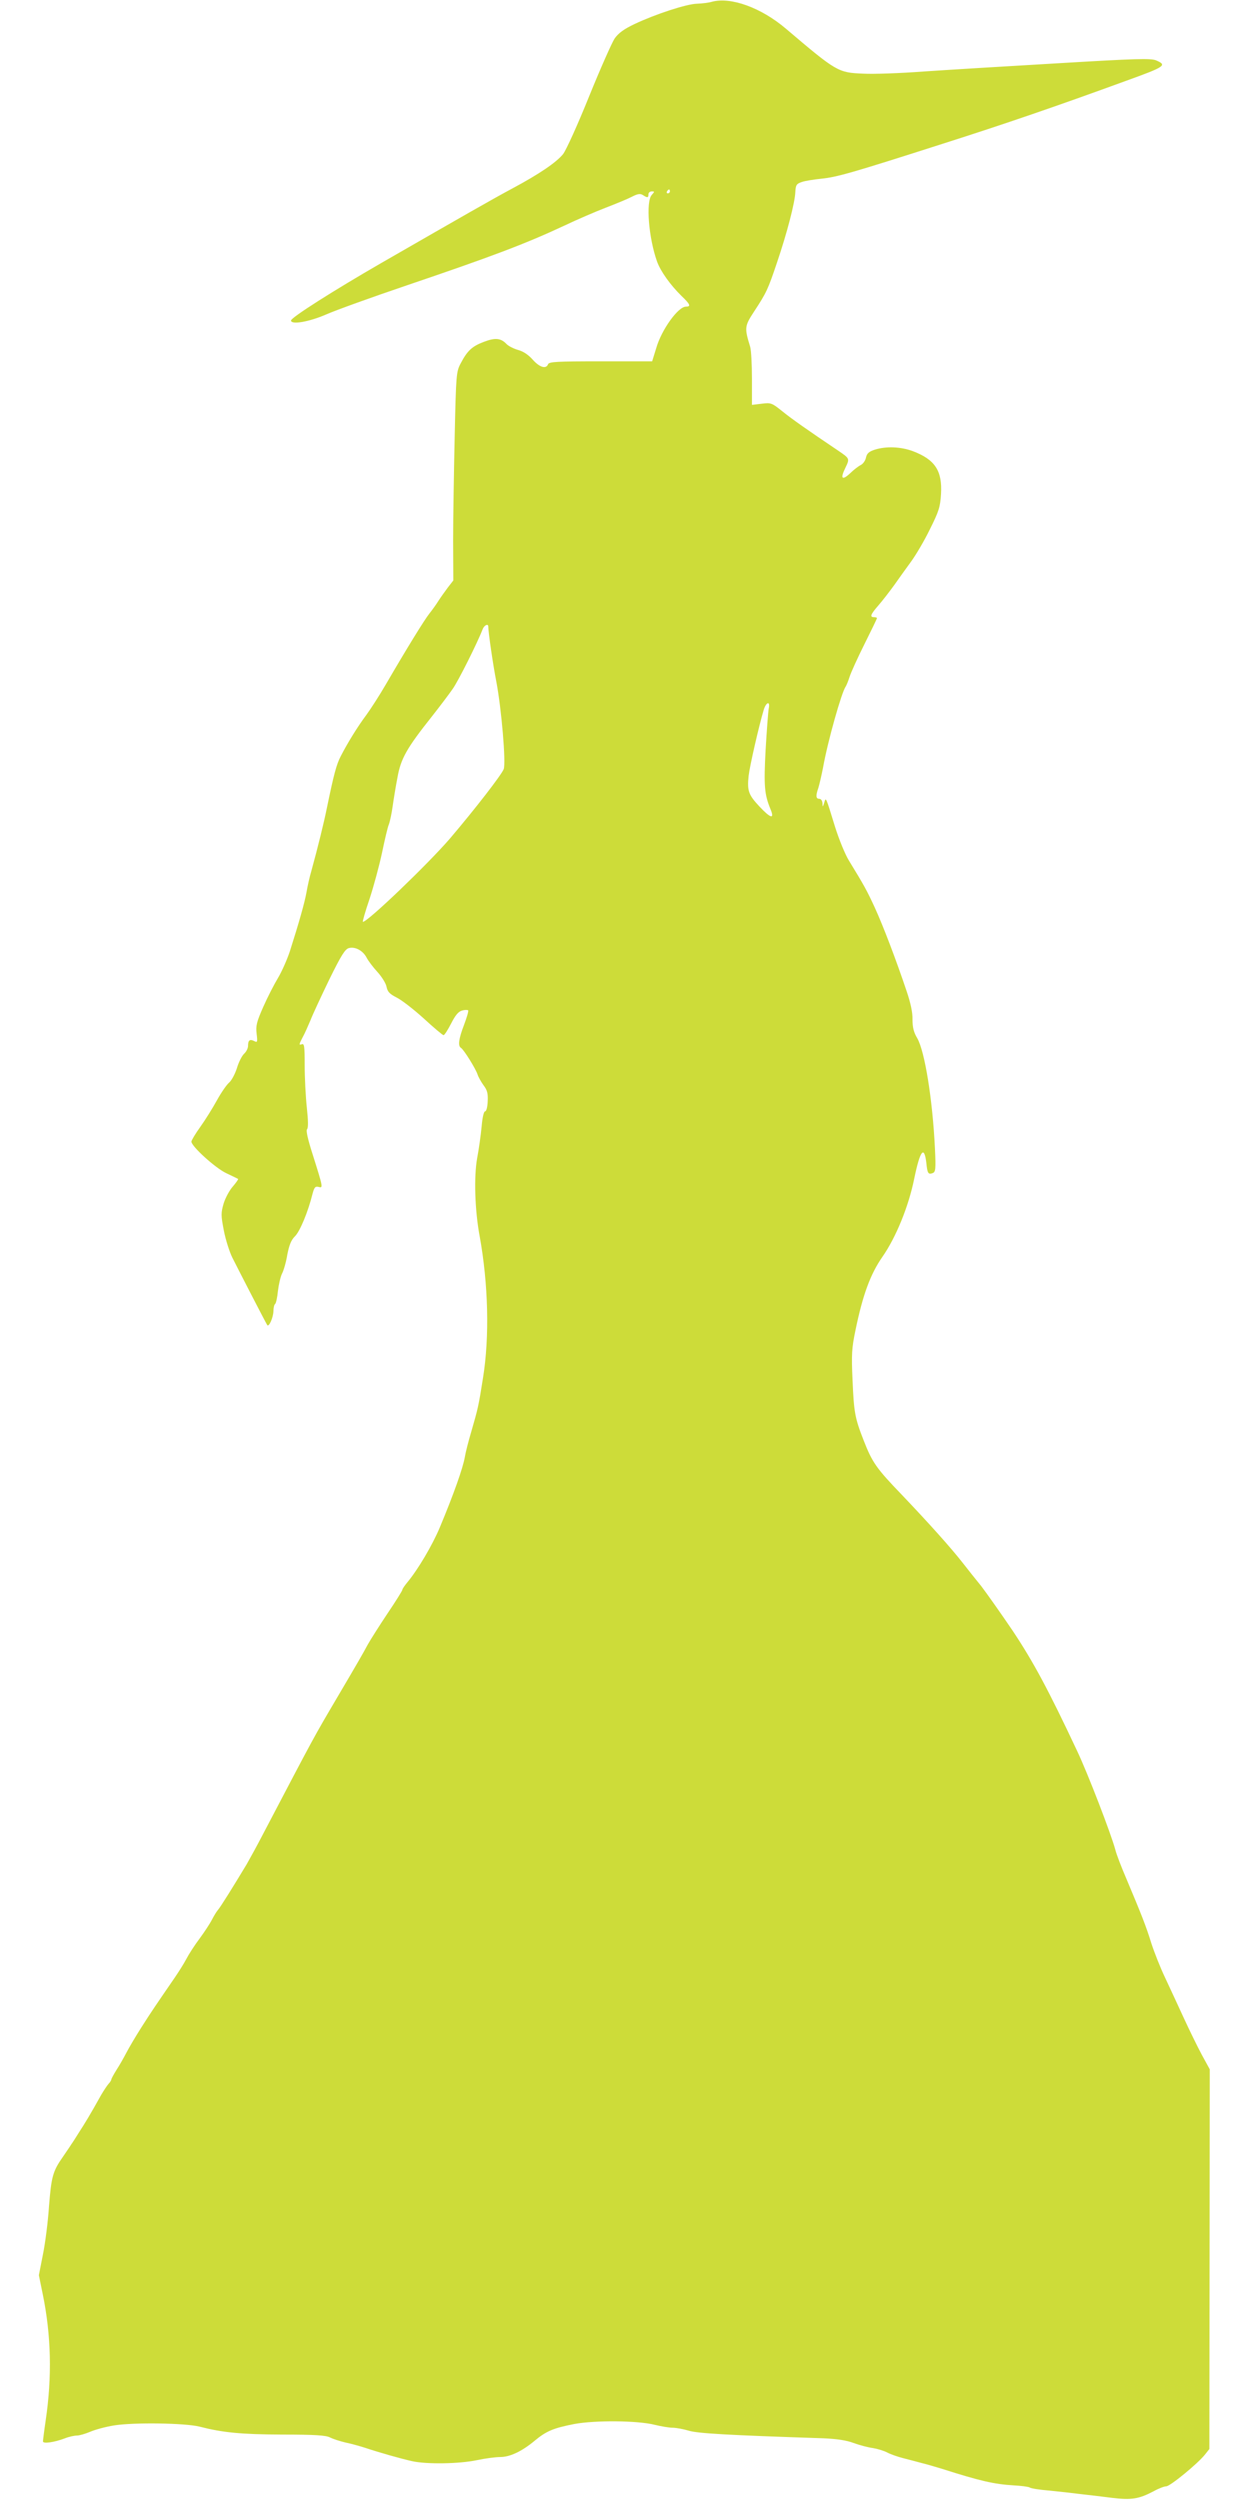 <?xml version="1.0" standalone="no"?>
<!DOCTYPE svg PUBLIC "-//W3C//DTD SVG 20010904//EN"
 "http://www.w3.org/TR/2001/REC-SVG-20010904/DTD/svg10.dtd">
<svg version="1.0" xmlns="http://www.w3.org/2000/svg"
 width="640pt" height="1280pt" viewBox="0 0 640 1280"
 preserveAspectRatio="xMidYMid meet">
<g transform="translate(0,1280) scale(0.1,-0.1)"
fill="#cddc39" stroke="none">
<path d="M3645 12791 c-16 -5 -50 -9 -76 -10 -53 -1 -212 -53 -320 -104 -55
-26 -83 -47 -102 -74 -14 -21 -73 -154 -131 -297 -58 -144 -117 -274 -133
-295 -35 -43 -122 -102 -258 -175 -103 -55 -251 -140 -670 -381 -248 -143
-465 -281 -465 -296 0 -23 93 -7 180 31 50 22 236 89 413 149 433 147 606 212
807 306 63 30 158 71 210 91 52 20 113 45 134 56 31 16 44 18 58 9 23 -15 28
-14 28 4 0 8 7 15 17 15 15 0 15 -1 0 -18 -31 -34 -16 -220 27 -341 18 -50 68
-120 125 -176 45 -43 50 -55 23 -55 -40 0 -125 -118 -152 -212 l-21 -68 -263
0 c-225 0 -265 -2 -270 -15 -10 -26 -43 -16 -78 23 -21 24 -48 43 -75 50 -24
7 -51 21 -60 31 -29 30 -57 33 -115 11 -61 -23 -85 -45 -119 -110 -23 -43 -24
-56 -31 -375 -4 -181 -8 -422 -8 -534 l1 -203 -28 -36 c-15 -20 -37 -51 -48
-68 -11 -18 -32 -47 -47 -66 -26 -33 -113 -174 -223 -363 -32 -55 -77 -125
-99 -155 -47 -63 -97 -145 -131 -211 -23 -44 -36 -95 -71 -264 -15 -75 -46
-201 -80 -325 -9 -30 -20 -80 -25 -110 -10 -54 -37 -150 -85 -301 -14 -42 -41
-103 -60 -135 -20 -33 -54 -99 -76 -149 -34 -77 -39 -97 -34 -138 5 -43 4 -46
-13 -37 -22 11 -31 4 -31 -25 0 -12 -9 -30 -20 -40 -11 -10 -28 -43 -37 -74
-10 -31 -28 -64 -40 -74 -12 -10 -40 -50 -62 -90 -22 -40 -60 -101 -85 -136
-26 -36 -46 -70 -46 -76 0 -24 121 -134 177 -161 32 -15 60 -29 62 -30 2 -2
-10 -19 -27 -39 -17 -19 -38 -58 -47 -87 -14 -49 -14 -60 1 -138 9 -47 29
-110 44 -140 27 -54 167 -326 178 -344 8 -14 31 37 32 71 0 17 4 34 9 37 4 3
11 33 14 66 4 33 13 73 21 89 8 15 21 59 27 97 10 51 20 75 39 94 25 24 67
124 90 217 9 34 14 40 31 36 24 -7 24 -5 -31 169 -24 75 -34 120 -28 126 7 7
6 46 -1 111 -6 56 -11 153 -11 216 0 101 -2 114 -16 108 -14 -5 -13 0 4 33 12
21 30 63 42 91 11 29 55 123 96 208 62 126 81 156 101 161 32 8 71 -13 90 -49
8 -16 33 -49 55 -73 22 -24 44 -59 47 -76 5 -26 16 -37 51 -55 25 -12 87 -60
139 -107 51 -47 97 -86 102 -86 5 0 22 27 39 60 22 43 37 61 56 66 13 4 27 4
31 1 3 -3 -7 -37 -21 -74 -28 -73 -32 -108 -16 -118 15 -9 76 -108 85 -136 4
-13 18 -38 31 -56 19 -25 23 -42 21 -82 -1 -29 -7 -51 -13 -51 -7 0 -14 -31
-18 -77 -4 -43 -14 -116 -23 -163 -17 -95 -12 -267 13 -400 44 -243 51 -514
17 -725 -23 -146 -26 -157 -60 -275 -14 -47 -29 -105 -33 -130 -10 -57 -57
-190 -128 -360 -38 -91 -112 -216 -166 -281 -14 -17 -26 -34 -26 -39 0 -4 -34
-59 -76 -121 -42 -63 -87 -134 -101 -159 -24 -45 -54 -97 -153 -265 -126 -214
-114 -192 -383 -705 -30 -58 -68 -127 -84 -155 -65 -108 -135 -221 -148 -235
-7 -8 -20 -30 -30 -49 -9 -18 -37 -61 -62 -95 -25 -33 -56 -81 -69 -106 -13
-25 -40 -67 -59 -95 -92 -134 -121 -176 -171 -255 -30 -47 -64 -105 -77 -130
-13 -25 -35 -64 -50 -87 -15 -24 -27 -46 -27 -50 0 -3 -6 -14 -14 -22 -8 -9
-25 -35 -38 -57 -55 -99 -85 -148 -113 -191 -16 -26 -34 -54 -40 -62 -5 -9
-25 -37 -43 -64 -52 -74 -59 -102 -71 -252 -5 -77 -19 -188 -31 -247 l-21
-107 20 -98 c43 -210 48 -421 15 -645 -8 -54 -14 -103 -14 -108 0 -13 58 -5
113 16 20 8 48 14 61 14 13 0 43 9 67 19 25 11 80 26 124 33 102 16 361 12
435 -6 121 -31 212 -40 425 -41 168 0 226 -4 245 -15 14 -7 50 -19 80 -26 30
-6 75 -19 100 -27 72 -24 181 -55 239 -68 76 -17 243 -14 333 5 42 9 96 16
119 16 50 0 111 29 176 83 60 50 96 65 203 86 107 20 326 18 412 -4 33 -8 74
-15 92 -15 18 0 55 -7 82 -15 45 -14 199 -23 689 -39 68 -3 118 -10 155 -24
30 -11 75 -23 99 -26 24 -4 57 -14 74 -23 17 -9 54 -22 82 -29 27 -7 70 -18
95 -25 25 -6 72 -20 105 -30 194 -62 266 -78 363 -84 40 -2 78 -7 84 -11 7 -5
53 -12 103 -16 49 -5 122 -13 160 -18 39 -4 110 -13 159 -19 99 -12 137 -6
213 34 25 14 54 25 64 25 20 0 160 115 198 162 l23 29 1 972 1 972 -41 75
c-22 41 -64 127 -93 190 -29 63 -72 156 -95 205 -24 50 -55 129 -70 175 -27
88 -51 148 -128 331 -25 58 -51 125 -57 150 -22 81 -140 388 -195 504 -147
313 -224 456 -329 614 -63 93 -136 196 -162 230 -27 33 -69 86 -94 118 -60 77
-172 202 -312 349 -131 136 -152 166 -196 279 -45 115 -50 143 -57 310 -6 131
-4 163 15 254 37 180 76 287 138 376 69 99 134 257 163 401 30 145 51 172 62
79 5 -53 10 -60 33 -51 14 6 16 20 11 124 -12 251 -52 500 -91 567 -18 30 -24
55 -24 96 1 35 -10 85 -30 144 -54 161 -120 334 -163 428 -41 89 -55 114 -132
240 -20 32 -52 111 -72 175 -48 156 -46 152 -55 122 -8 -24 -8 -24 -9 -2 -1
12 -7 22 -16 22 -18 0 -19 16 -5 56 5 16 16 63 24 104 24 135 95 386 116 415
4 6 13 28 20 50 7 22 41 97 76 167 35 70 64 130 64 133 0 3 -7 5 -15 5 -23 0
-18 14 23 61 21 24 57 71 81 104 23 33 62 87 86 120 24 33 68 107 96 165 46
92 53 114 57 181 7 119 -31 176 -144 219 -62 23 -136 26 -194 8 -31 -10 -41
-19 -46 -40 -3 -16 -15 -33 -27 -39 -12 -6 -37 -25 -54 -42 -42 -39 -52 -28
-25 27 23 48 23 48 -34 87 -162 109 -240 164 -287 202 -55 44 -59 46 -107 40
l-50 -6 0 133 c0 74 -4 147 -9 164 -30 98 -29 106 20 181 63 96 71 113 117
250 52 153 92 308 94 361 2 37 6 43 33 52 16 6 62 13 100 17 80 8 157 30 625
180 314 100 582 192 935 321 202 73 212 80 154 105 -28 11 -102 9 -503 -15
-259 -15 -568 -34 -686 -42 -118 -9 -258 -14 -311 -11 -128 5 -136 10 -395
230 -127 108 -282 164 -379 138z m-215 -971 c0 -5 -5 -10 -11 -10 -5 0 -7 5
-4 10 3 6 8 10 11 10 2 0 4 -4 4 -10z m-930 -2228 c0 -28 24 -194 41 -281 27
-142 50 -417 38 -449 -12 -30 -145 -202 -275 -355 -111 -129 -421 -427 -446
-427 -3 0 12 53 34 117 21 64 50 171 64 237 14 67 29 132 35 145 5 13 14 54
19 90 5 36 16 104 25 150 17 97 48 151 175 311 41 52 90 117 108 143 29 41
127 237 153 305 8 21 29 31 29 14z m1436 -419 c-3 -16 -10 -110 -16 -211 -10
-187 -6 -230 25 -305 22 -53 1 -48 -57 14 -56 60 -63 80 -55 157 6 52 54 261
78 340 13 39 33 43 25 5z"/>
</g>
</svg>
